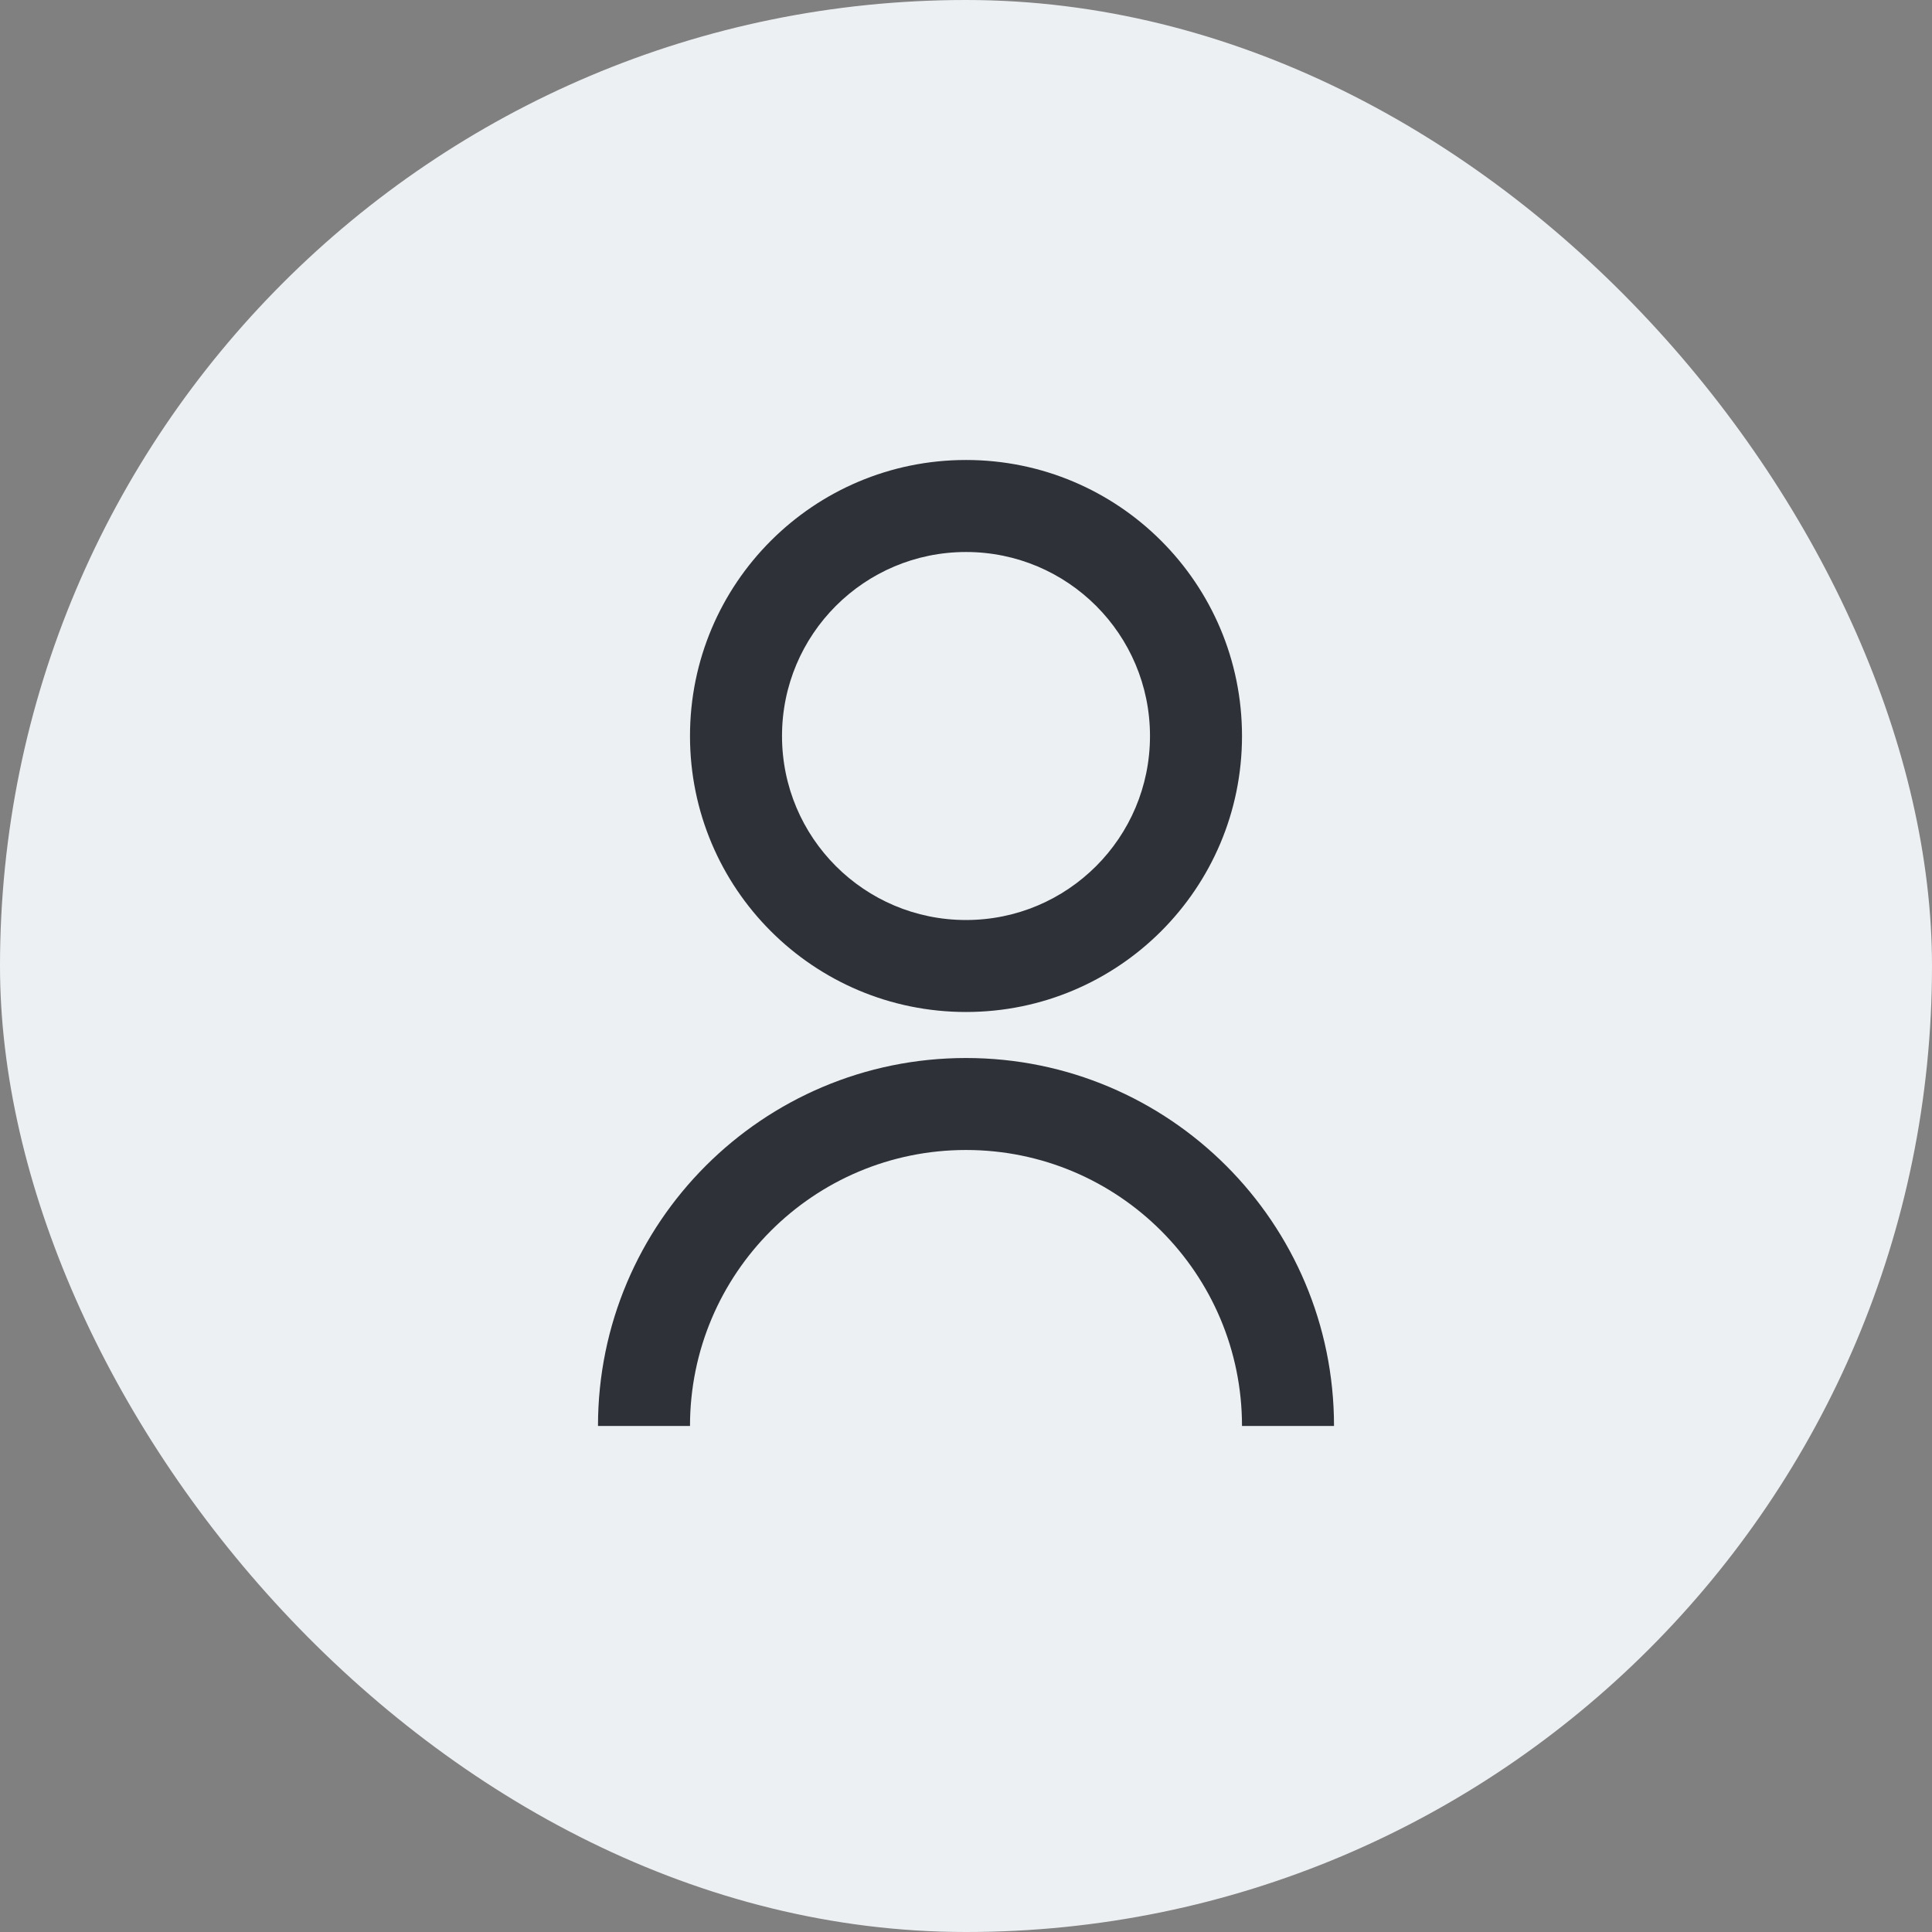<svg width="56" height="56" viewBox="0 0 56 56" fill="none" xmlns="http://www.w3.org/2000/svg">
<rect x="0" y="0" width="56" height="56" fill="#808080" stroke="none"/>
<g clip-path="url(#clip0_6701_9044)">
<rect x="-4" y="-4" width="64" height="64" rx="32" fill="#EDF0F2"/>
<path d="M17.333 41.333C17.333 35.442 22.109 30.667 28 30.667C33.891 30.667 38.667 35.442 38.667 41.333H36C36 36.915 32.418 33.333 28 33.333C23.582 33.333 20 36.915 20 41.333H17.333ZM28 29.333C23.58 29.333 20 25.753 20 21.333C20 16.913 23.58 13.333 28 13.333C32.42 13.333 36 16.913 36 21.333C36 25.753 32.42 29.333 28 29.333ZM28 26.667C30.947 26.667 33.333 24.28 33.333 21.333C33.333 18.387 30.947 16 28 16C25.053 16 22.667 18.387 22.667 21.333C22.667 24.28 25.053 26.667 28 26.667Z" fill="#2E3138"/>
</g>
<defs>
<clipPath id="clip0_6701_9044">
<rect width="56" height="56" rx="28" fill="white"/>
</clipPath>
</defs>
</svg>
